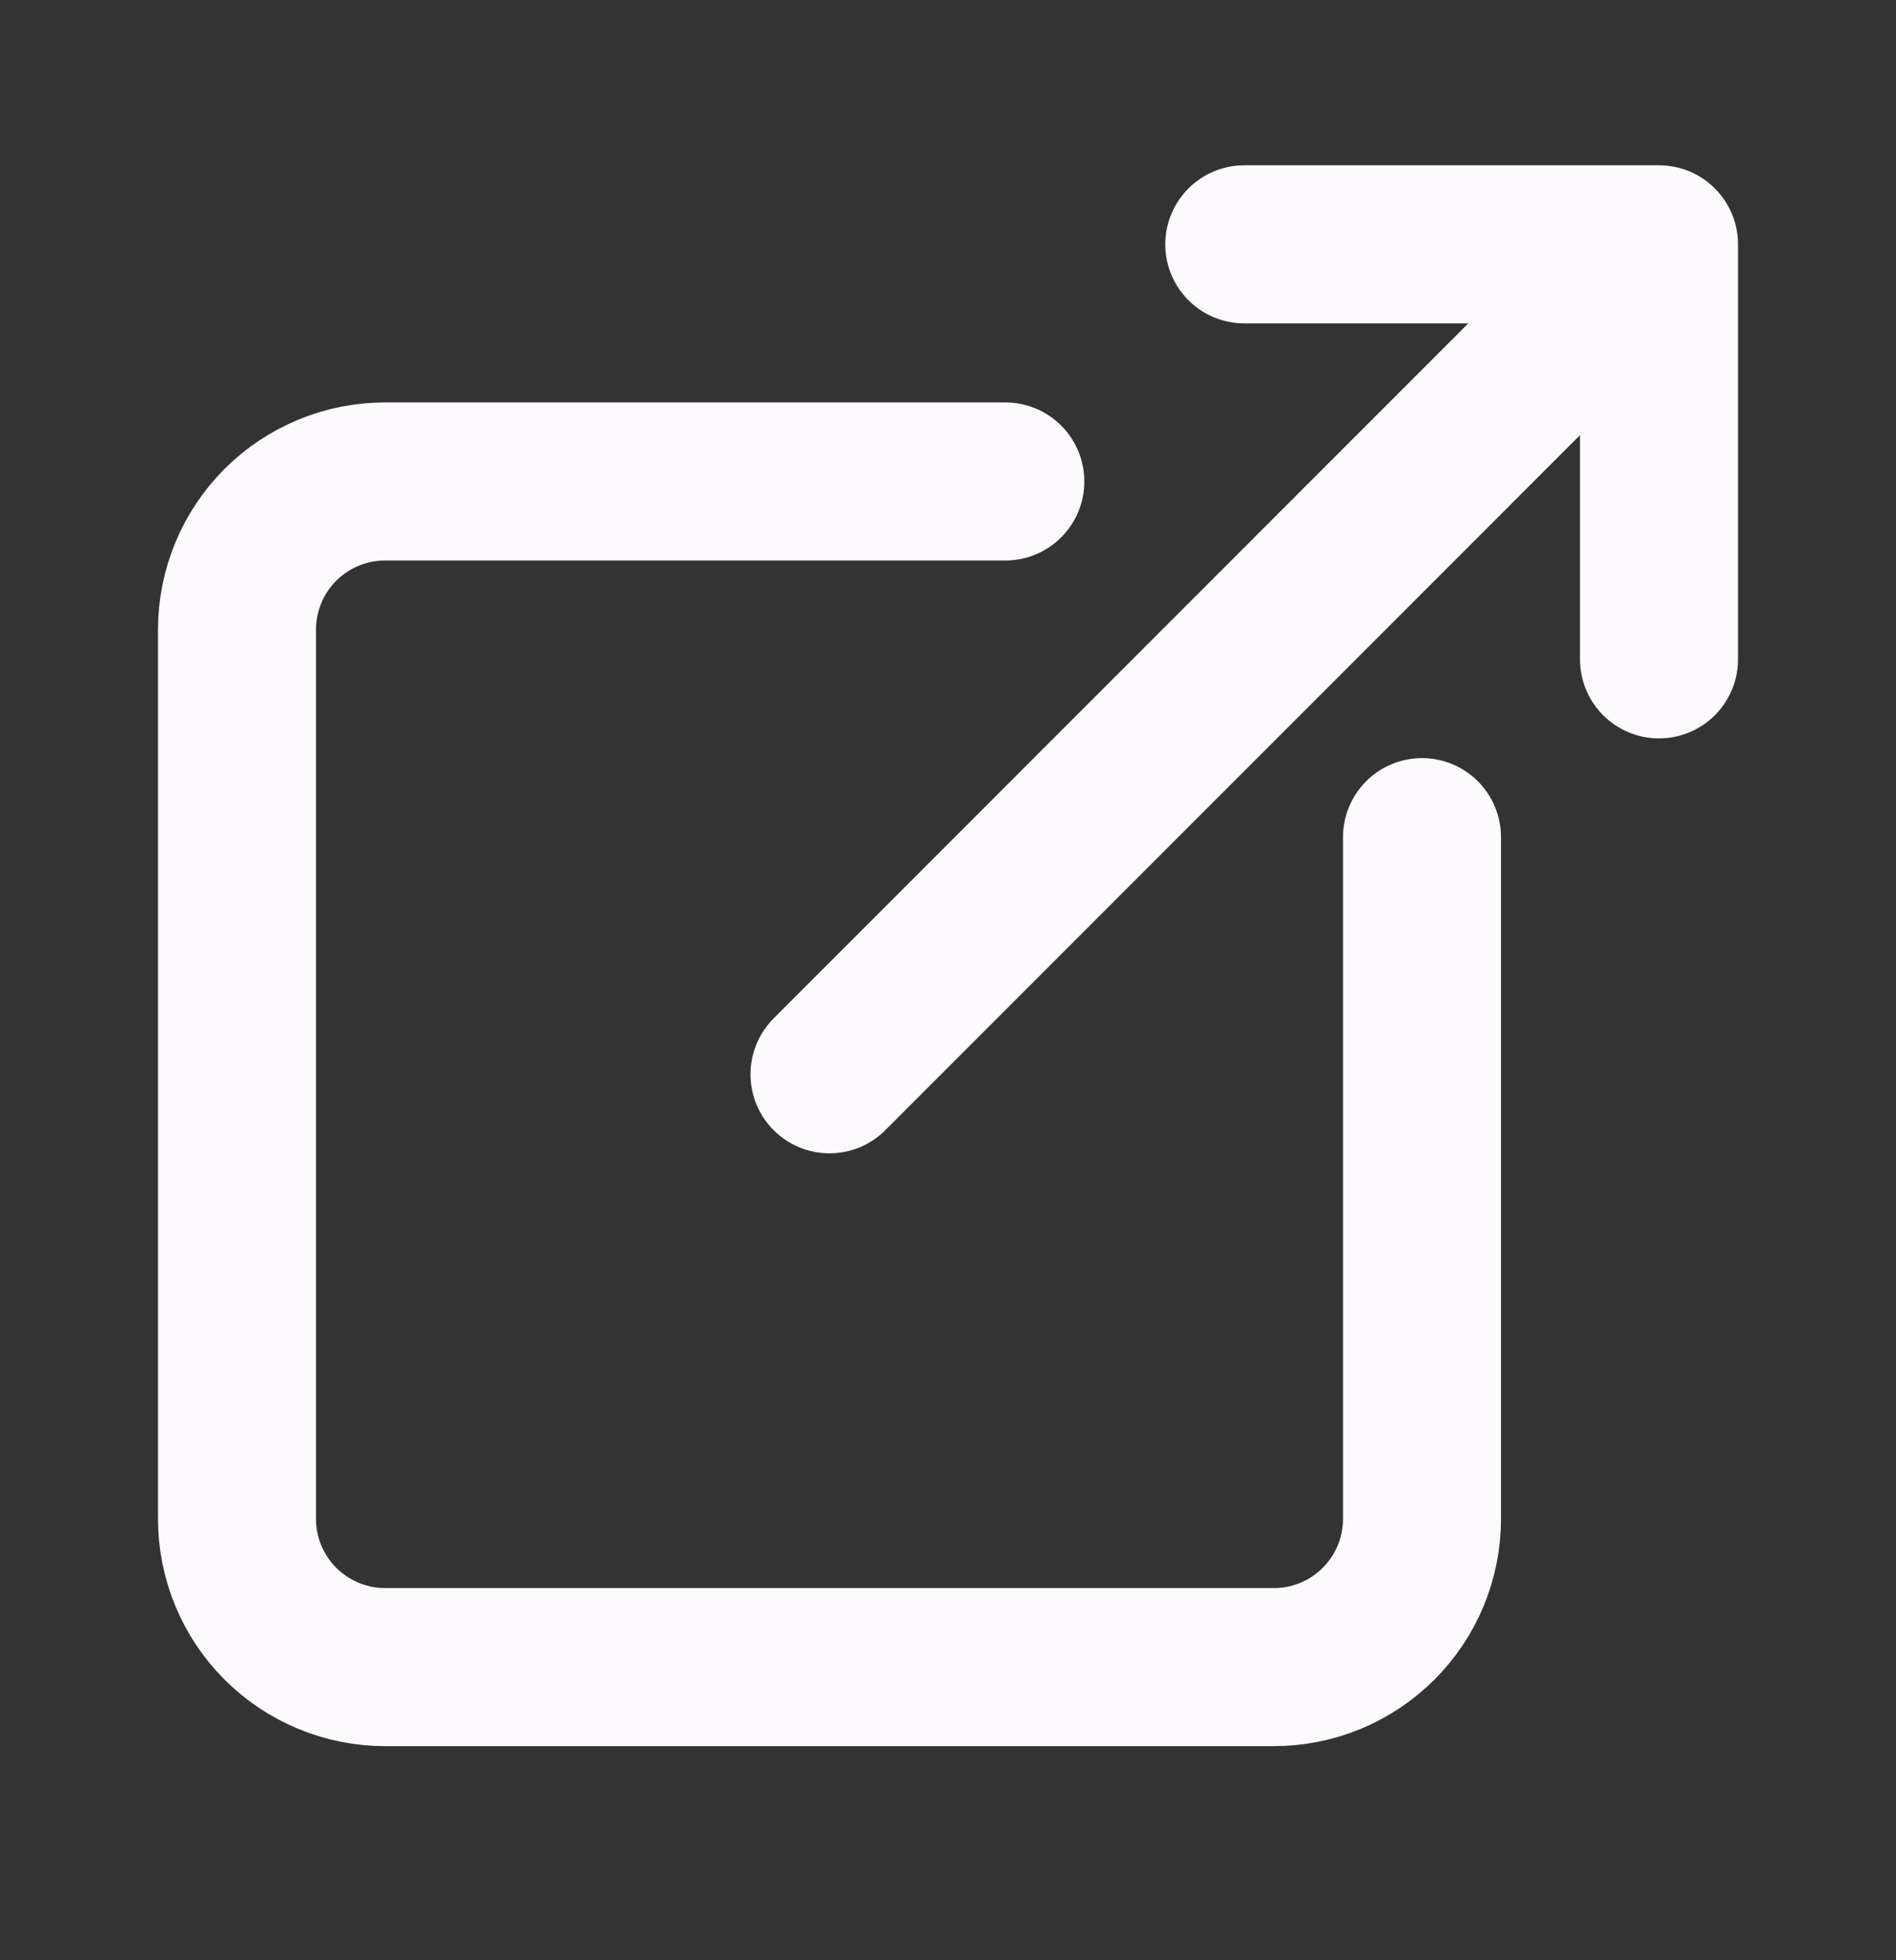 <svg width="30" height="31" viewBox="0 0 30 31" fill="none" xmlns="http://www.w3.org/2000/svg">
<rect x="0" y="0" width="30" height="31" fill="#333333" stroke="none"/>
<path d="M22.5 13.239V24.02C22.5 24.328 22.439 24.633 22.322 24.917C22.204 25.201 22.031 25.46 21.814 25.677C21.596 25.895 21.337 26.068 21.053 26.186C20.769 26.303 20.464 26.364 20.156 26.364H6.094C5.472 26.364 4.876 26.117 4.436 25.677C3.997 25.238 3.75 24.642 3.75 24.02V9.958C3.75 9.336 3.997 8.74 4.436 8.3C4.876 7.861 5.472 7.614 6.094 7.614H15.907M19.688 3.864H26.25V10.427M13.125 16.989L25.781 4.333" stroke="#FCFAFC" stroke-width="2.5" stroke-linecap="round" stroke-linejoin="round"/>
</svg>
